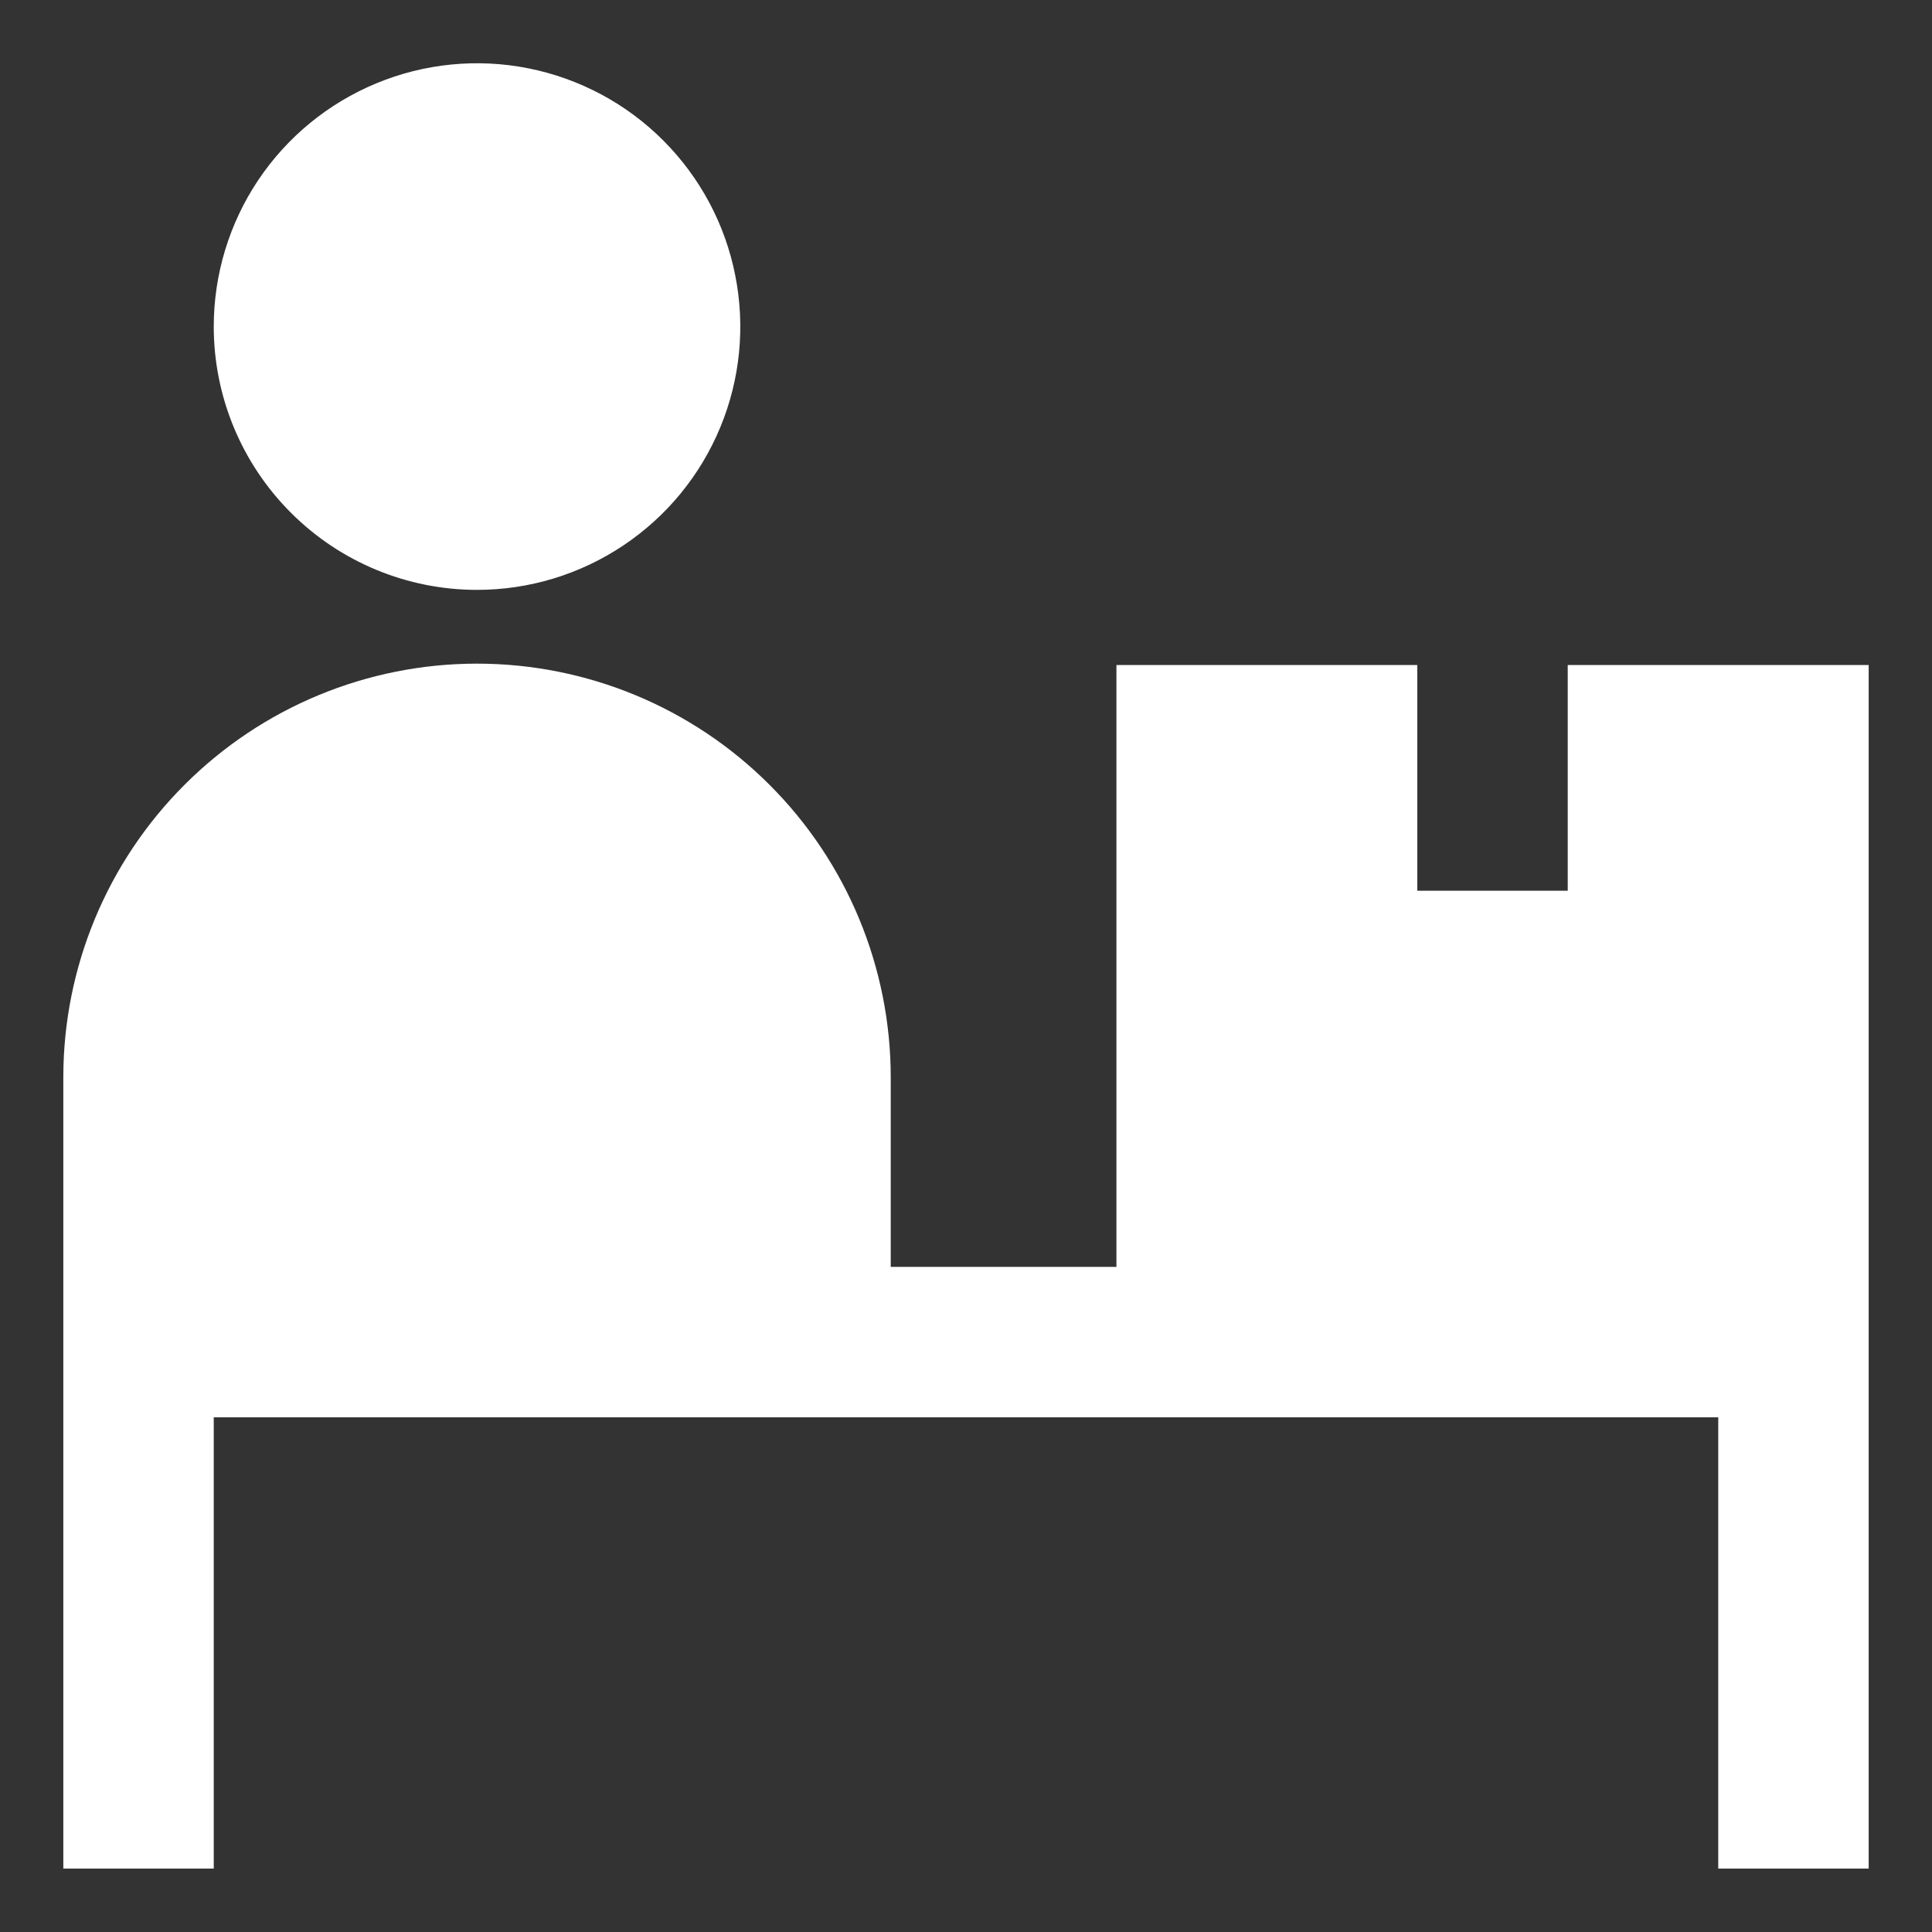<svg width="22" height="22" viewBox="0 0 22 22" fill="none" xmlns="http://www.w3.org/2000/svg">
<rect x="0" y="0" width="22" height="22" fill="#333333" stroke="none"/>
<g clip-path="url(#clip0_3003_13824)">
<path d="M21.279 7.573V21.279H19.566V16.139H2.434V21.279H0.721V12.268C0.721 11.019 1.217 9.82 2.101 8.937C2.984 8.053 4.182 7.557 5.432 7.557C6.681 7.557 7.88 8.053 8.763 8.937C9.647 9.82 10.143 11.019 10.143 12.268V14.426H12.713V7.573H16.139V10.143H17.852V7.573H21.279ZM5.432 6.717C6.025 6.717 6.605 6.541 7.098 6.211C7.591 5.882 7.975 5.414 8.202 4.866C8.429 4.318 8.488 3.715 8.372 3.134C8.257 2.552 7.971 2.018 7.552 1.599C7.133 1.179 6.598 0.894 6.017 0.778C5.435 0.662 4.832 0.722 4.285 0.949C3.737 1.176 3.269 1.56 2.939 2.053C2.61 2.546 2.434 3.126 2.434 3.719C2.434 4.514 2.75 5.276 3.312 5.838C3.874 6.401 4.637 6.717 5.432 6.717Z" fill="white"/>
</g>
<defs>
<clipPath id="clip0_3003_13824">
<rect width="20.558" height="20.558" fill="white" transform="translate(0.721 0.72)"/>
</clipPath>
</defs>
</svg>
